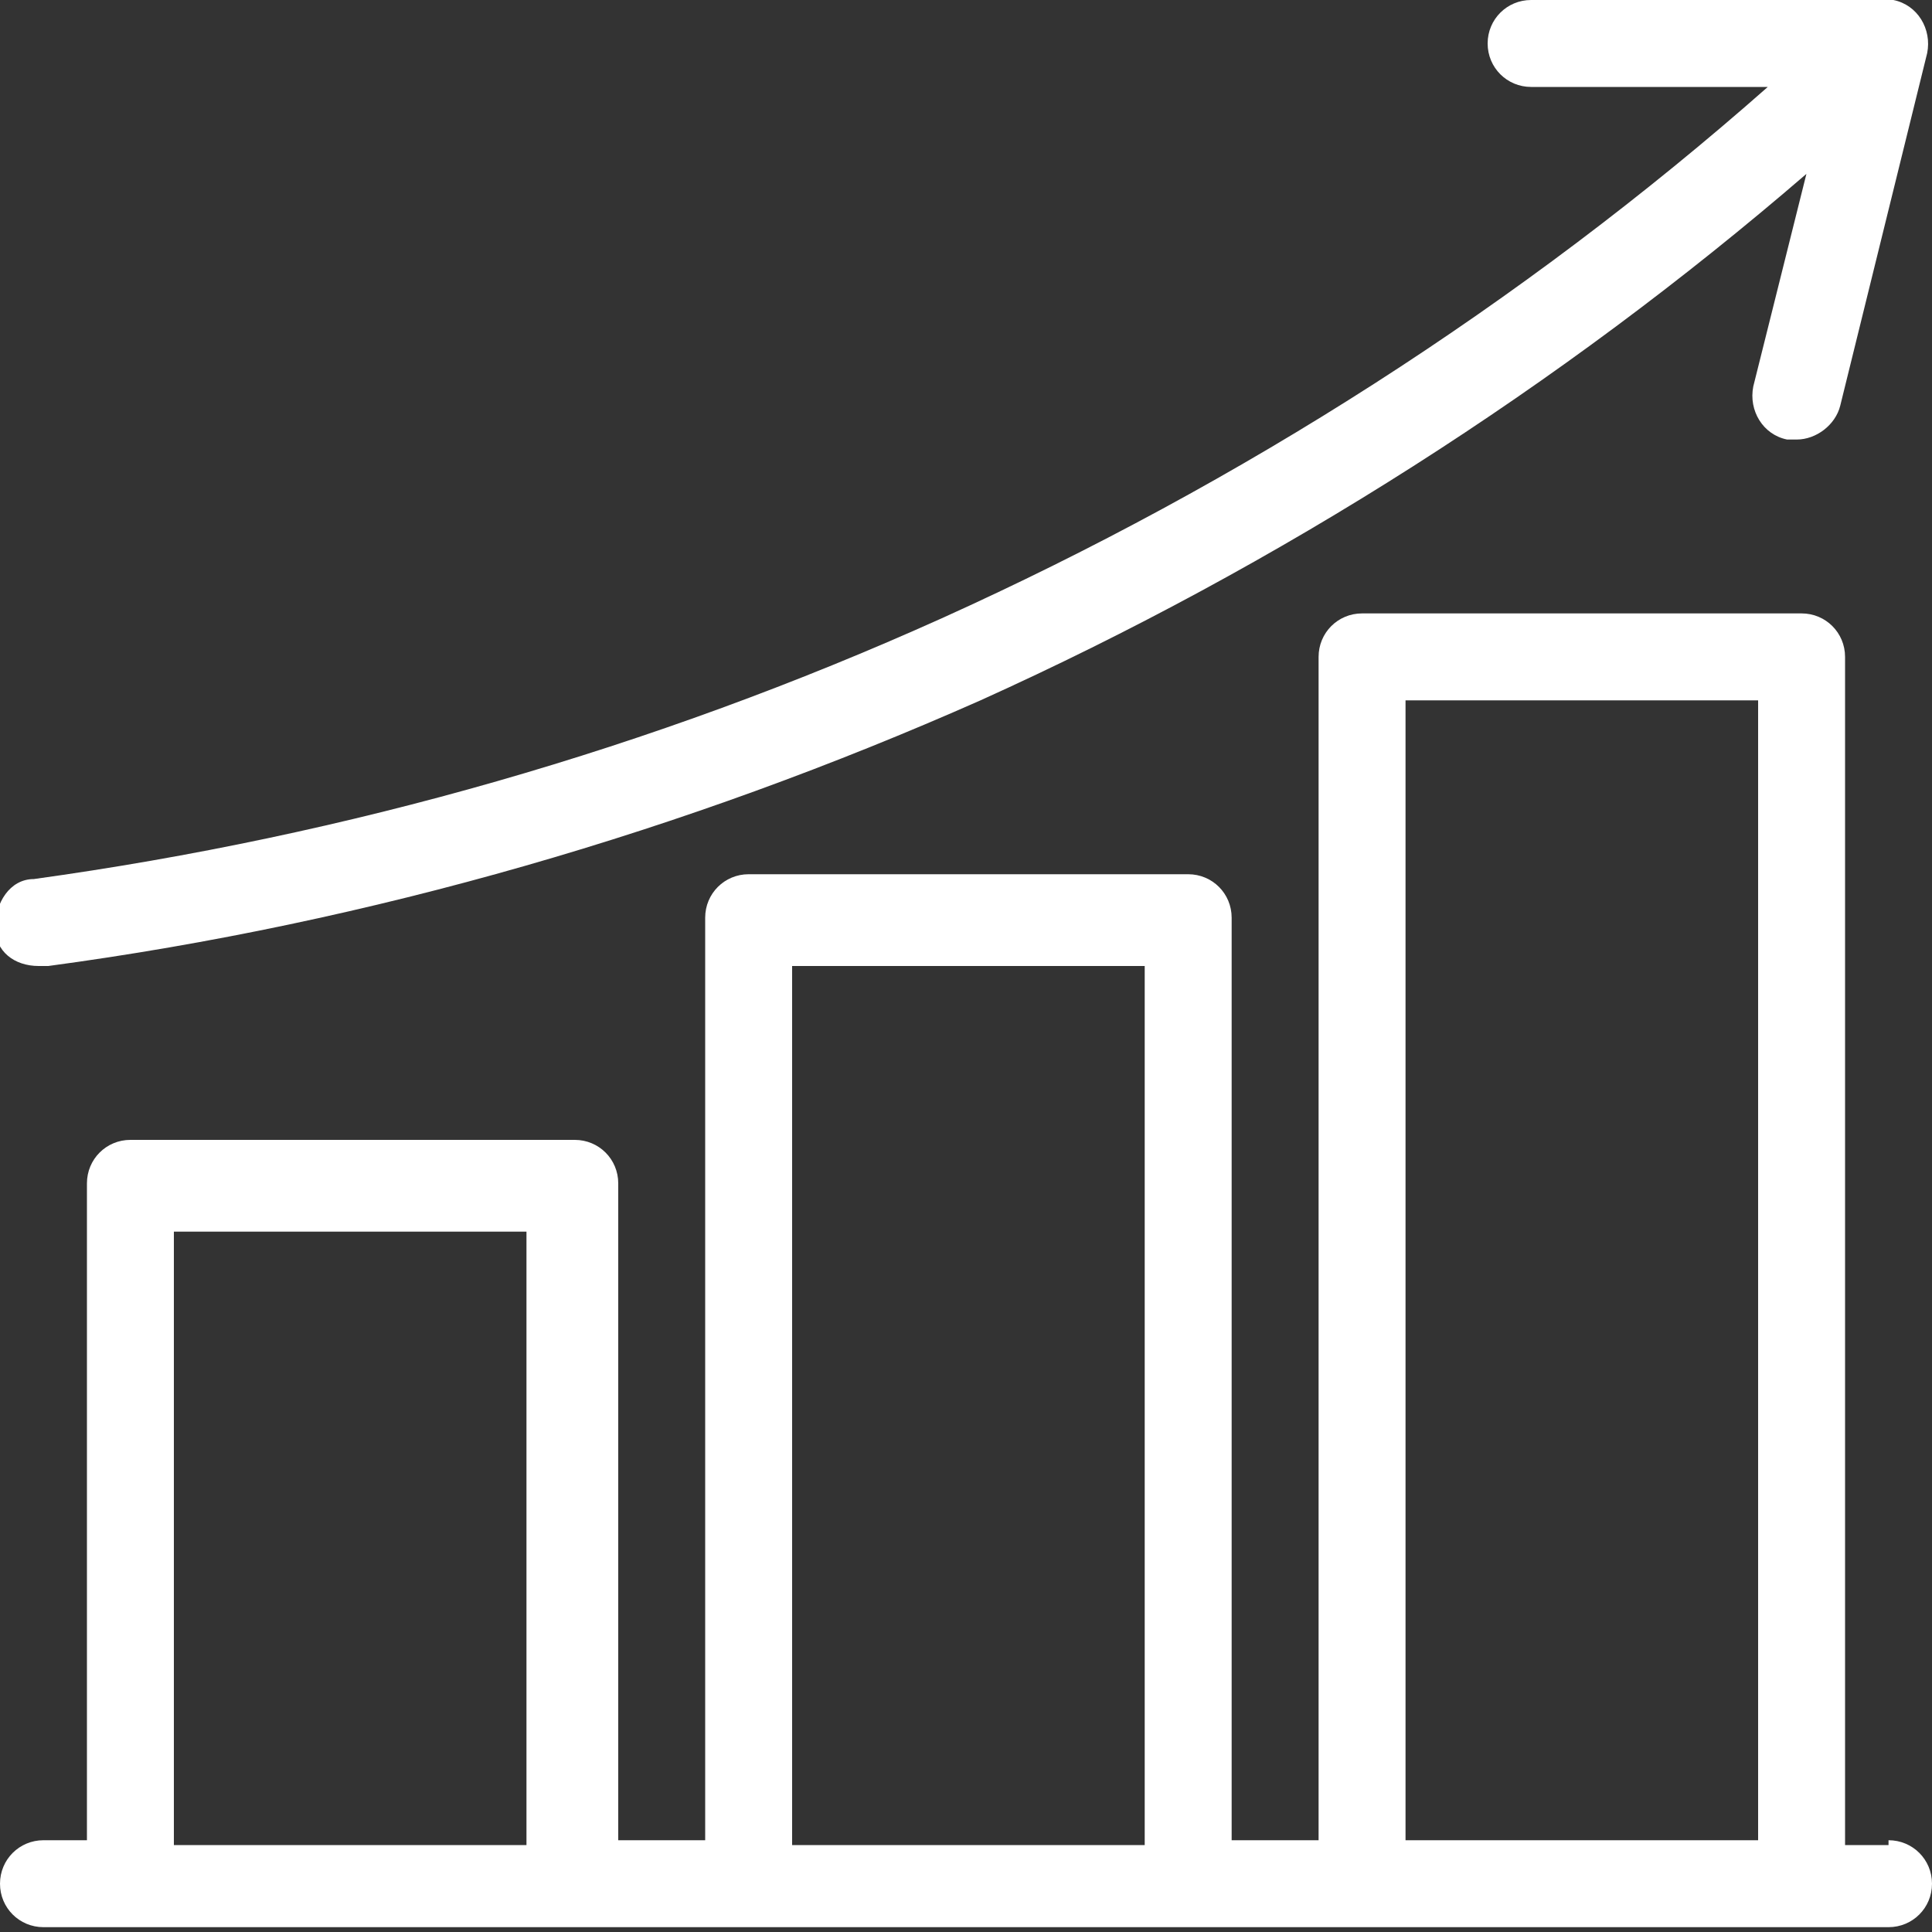 <?xml version="1.0" encoding="UTF-8"?> <svg xmlns="http://www.w3.org/2000/svg" id="Layer_1" version="1.1" viewBox="0 0 40 40"><rect x="0" y="0" width="40" height="40" fill="#333333" stroke="none"/><defs><style> .st0 { fill: #fff; } </style></defs><g id="Icons"><path class="st0" d="M.9,20s0,0,.1,0c6.7-.9,13.2-2.8,19.3-5.5,6.2-2.8,12-6.5,17.1-10.9l-1.1,4.4c-.1.5.2,1,.7,1.1,0,0,.1,0,.2,0,.4,0,.8-.3.9-.7l1.8-7.3c.1-.5-.2-1-.7-1.1,0,0-.1,0-.2,0h-7.3c-.5,0-.9.4-.9.9,0,.5.4.9.9.9h4.9c-5.1,4.5-10.9,8.2-17.1,11-6,2.7-12.3,4.5-18.8,5.4-.5,0-.8.5-.8,1,0,.5.4.8.9.8h0Z"></path><path class="st0" d="M39.1,38.2h-.9V13.6c0-.5-.4-.9-.9-.9h-9.1c-.5,0-.9.4-.9.9v24.5h-1.8v-19.1c0-.5-.4-.9-.9-.9h-9.1c-.5,0-.9.4-.9.9v19.1h-1.8v-13.6c0-.5-.4-.9-.9-.9H2.7c-.5,0-.9.4-.9.9v13.6h-.9c-.5,0-.9.4-.9.9s.4.9.9.9h38.2c.5,0,.9-.4.9-.9s-.4-.9-.9-.9ZM29.1,14.5h7.3v23.6h-7.3V14.5ZM16.4,20h7.3v18.2h-7.3v-18.2ZM3.6,25.5h7.3v12.7H3.6v-12.7Z"></path></g></svg> 